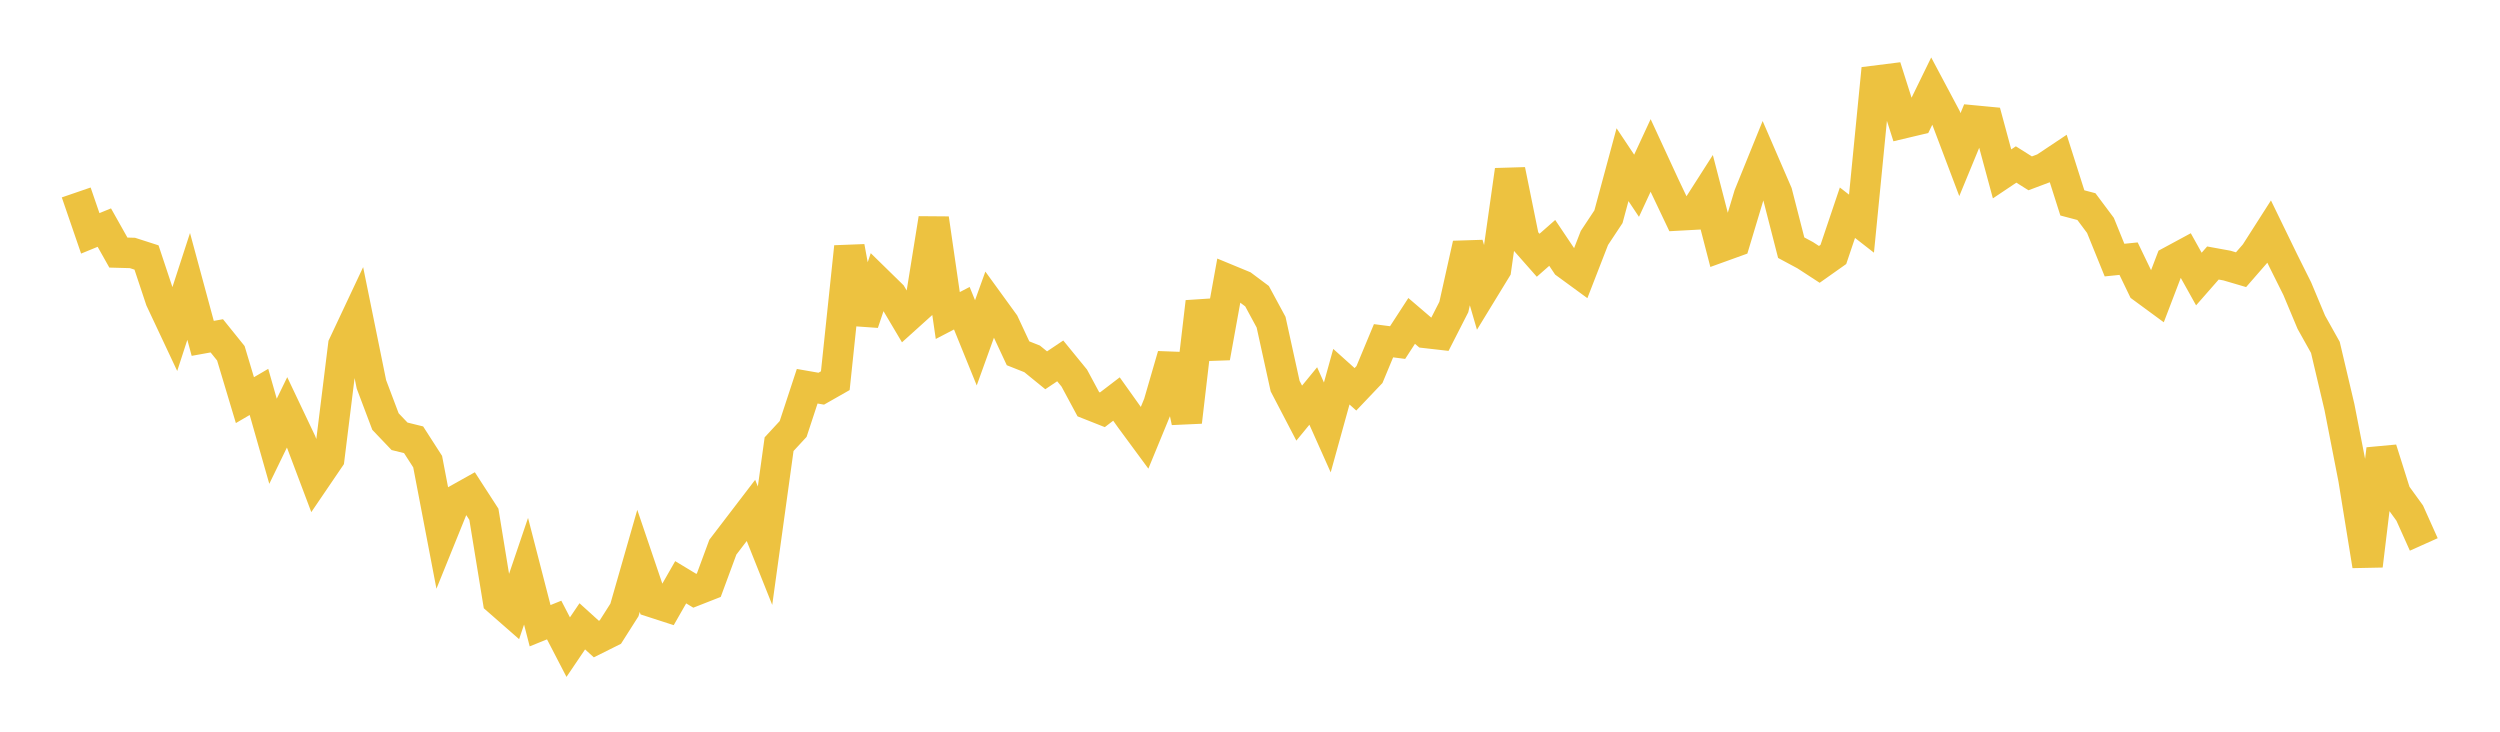 <svg width="164" height="48" xmlns="http://www.w3.org/2000/svg" xmlns:xlink="http://www.w3.org/1999/xlink"><path fill="none" stroke="rgb(237,194,64)" stroke-width="2" d="M5,12.625L5.922,15.308L6.844,14.93L7.766,16.569L8.689,16.594L9.611,16.891L10.533,19.664L11.455,21.625L12.377,18.789L13.299,22.197L14.222,22.03L15.144,23.175L16.066,26.249L16.988,25.71L17.91,28.948L18.832,27.051L19.754,28.993L20.677,31.44L21.599,30.084L22.521,22.638L23.443,20.678L24.365,25.212L25.287,27.654L26.21,28.621L27.132,28.849L28.054,30.283L28.976,35.103L29.898,32.826L30.82,32.31L31.743,33.737L32.665,39.384L33.587,40.191L34.509,37.473L35.431,41.047L36.353,40.674L37.275,42.452L38.198,41.087L39.12,41.922L40.042,41.462L40.964,40.011L41.886,36.794L42.808,39.51L43.731,39.809L44.653,38.196L45.575,38.753L46.497,38.391L47.419,35.894L48.341,34.688L49.263,33.483L50.186,35.798L51.108,29.138L52.03,28.141L52.952,25.337L53.874,25.498L54.796,24.973L55.719,16.192L56.641,21.194L57.563,18.439L58.485,19.341L59.407,20.896L60.329,20.065L61.251,14.339L62.174,20.699L63.096,20.219L64.018,22.49L64.94,19.932L65.862,21.202L66.784,23.176L67.707,23.542L68.629,24.292L69.551,23.674L70.473,24.803L71.395,26.517L72.317,26.882L73.24,26.176L74.162,27.47L75.084,28.721L76.006,26.482L76.928,23.306L77.85,27.68L78.772,19.803L79.695,23.456L80.617,18.359L81.539,18.74L82.461,19.429L83.383,21.134L84.305,25.331L85.228,27.101L86.15,25.977L87.072,28.041L87.994,24.711L88.916,25.539L89.838,24.569L90.76,22.353L91.683,22.472L92.605,21.052L93.527,21.841L94.449,21.946L95.371,20.14L96.293,16.01L97.216,19.178L98.138,17.669L99.06,11.161L99.982,15.7L100.904,16.745L101.826,15.934L102.749,17.31L103.671,17.984L104.593,15.61L105.515,14.217L106.437,10.803L107.359,12.186L108.281,10.197L109.204,12.194L110.126,14.133L111.048,14.083L111.97,12.64L112.892,16.199L113.814,15.866L114.737,12.797L115.659,10.525L116.581,12.655L117.503,16.248L118.425,16.743L119.347,17.343L120.269,16.691L121.192,13.954L122.114,14.672L123.036,5.295L123.958,5.179L124.88,8.081L125.802,7.862L126.725,5.971L127.647,7.704L128.569,10.143L129.491,7.907L130.413,7.995L131.335,11.407L132.257,10.79L133.18,11.371L134.102,11.025L135.024,10.41L135.946,13.31L136.868,13.553L137.79,14.787L138.713,17.062L139.635,16.968L140.557,18.882L141.479,19.559L142.401,17.147L143.323,16.649L144.246,18.305L145.168,17.253L146.09,17.421L147.012,17.692L147.934,16.634L148.856,15.191L149.778,17.088L150.701,18.938L151.623,21.14L152.545,22.789L153.467,26.701L154.389,31.423L155.311,37.111L156.234,29.462L157.156,32.386L158.078,33.66L159,35.715"></path></svg>